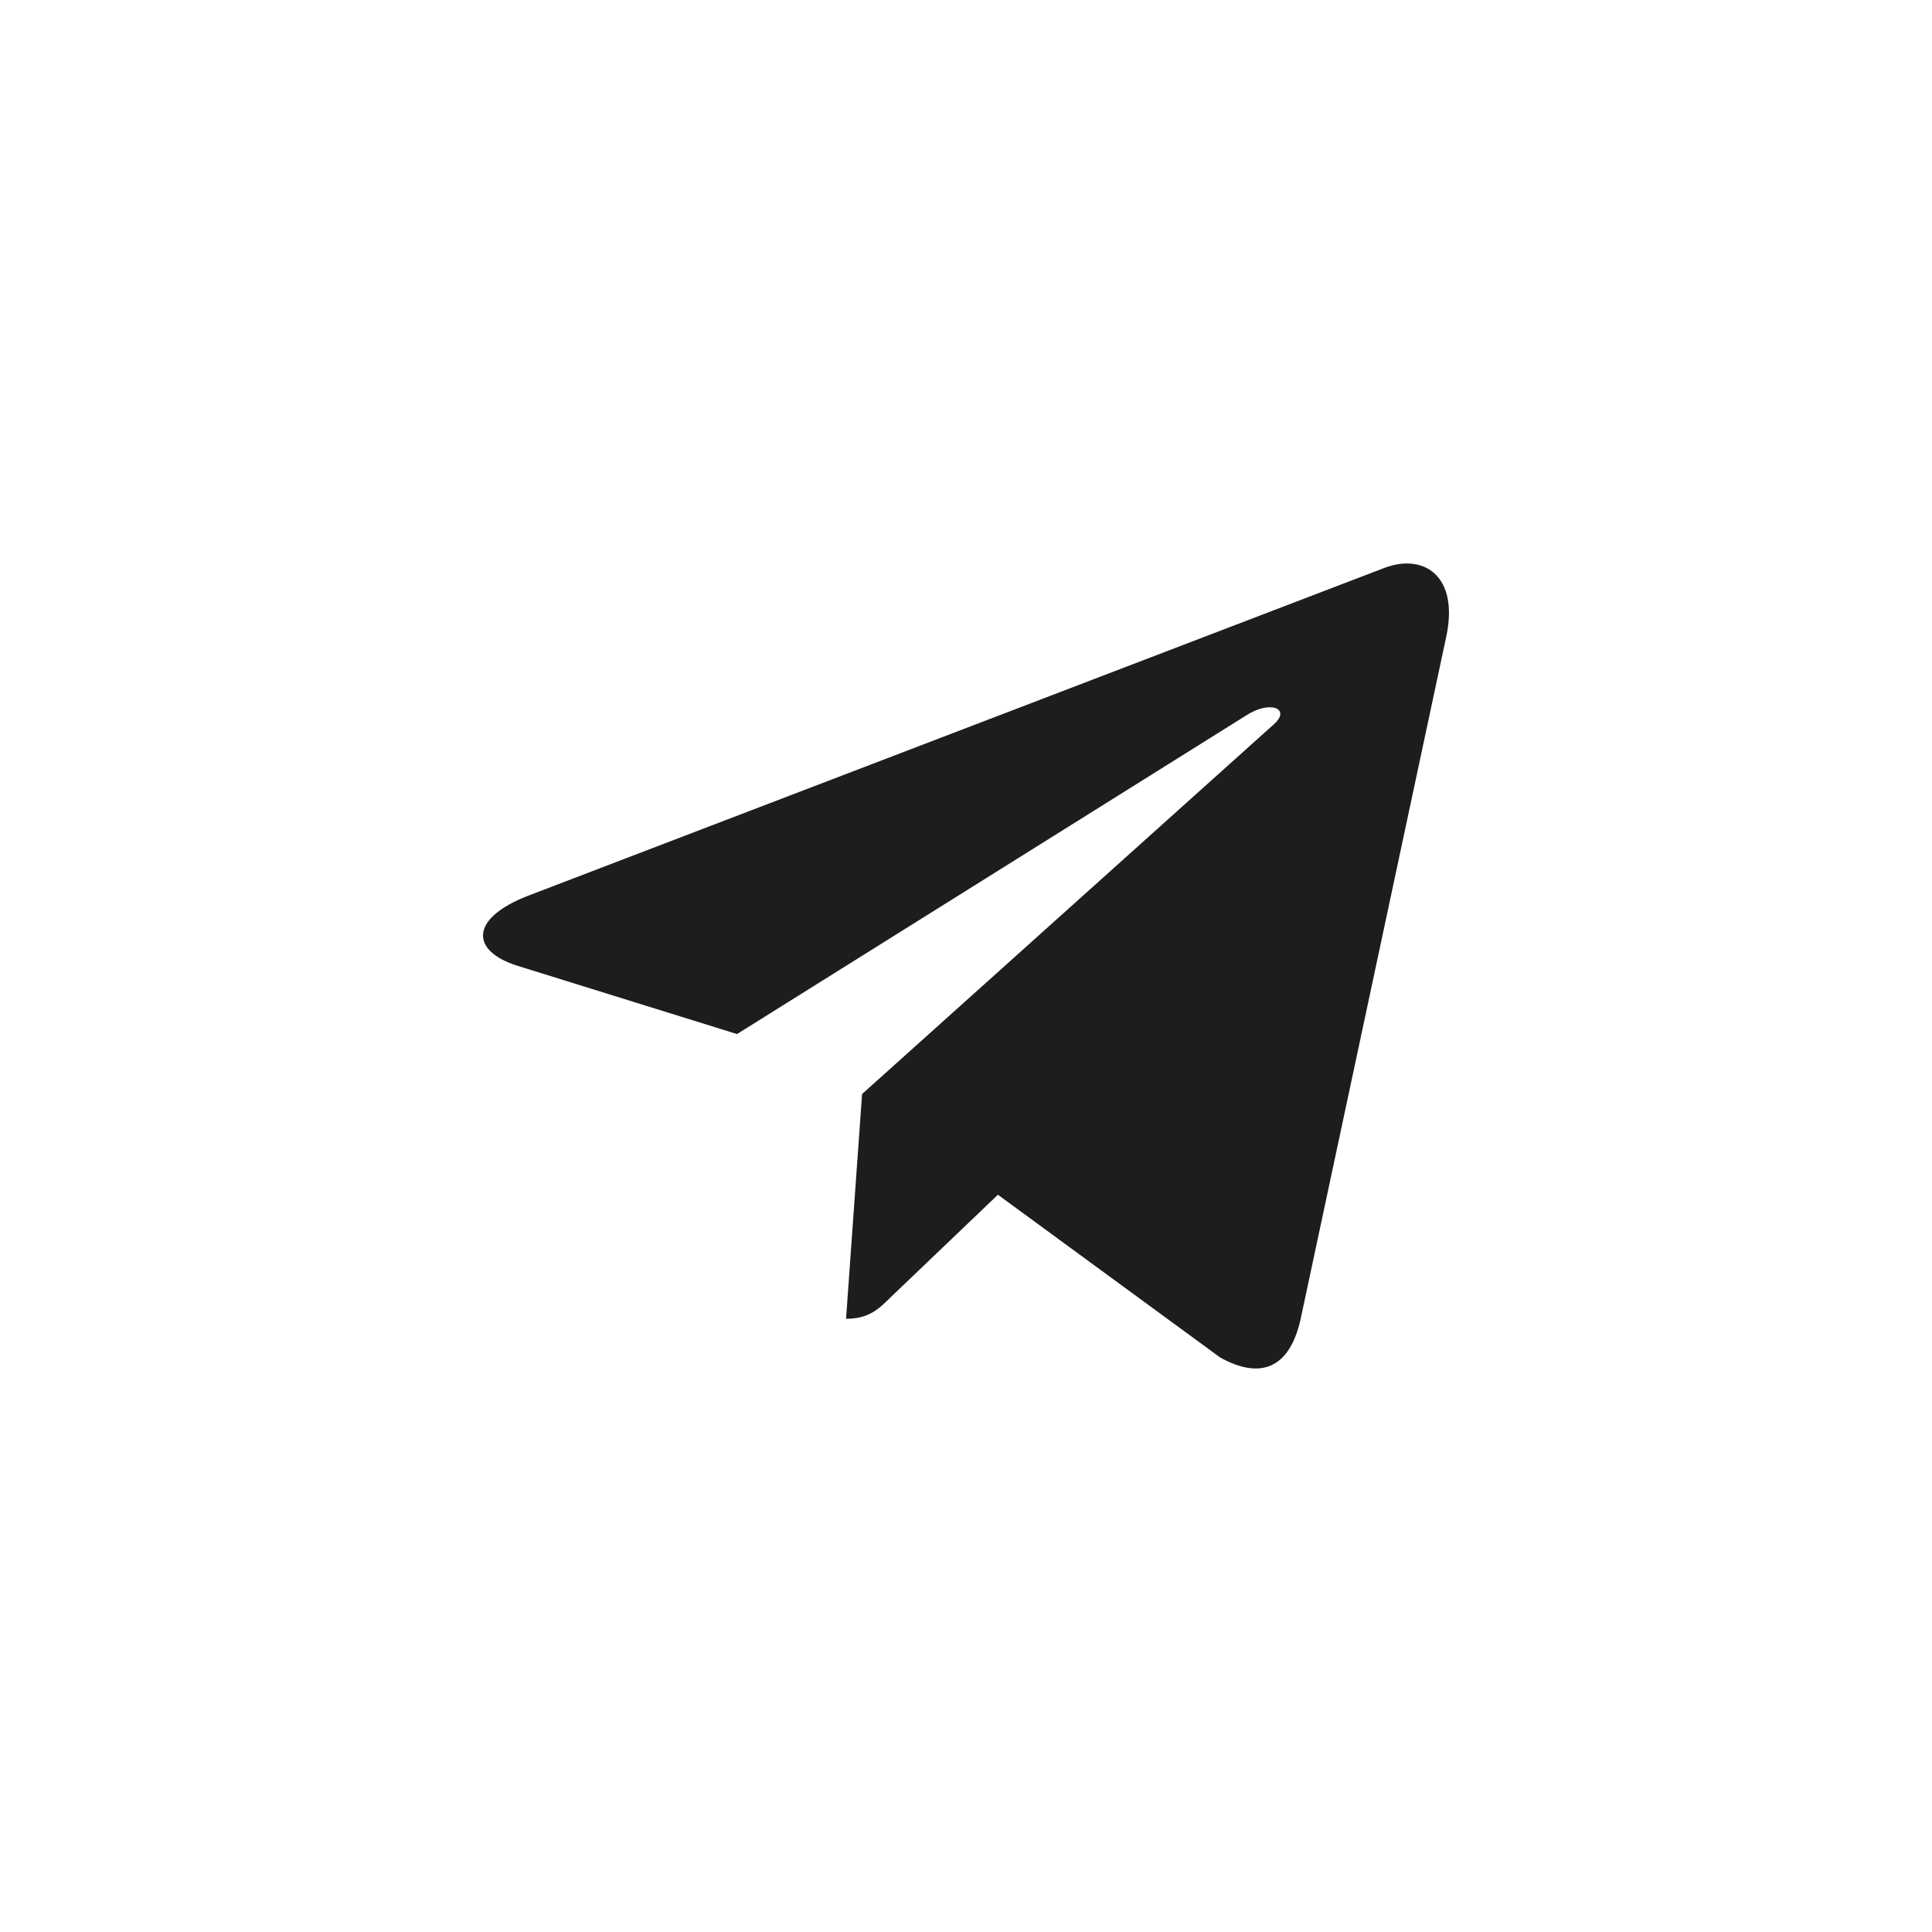 <svg width="48" height="48" viewBox="0 0 48 48" fill="none" xmlns="http://www.w3.org/2000/svg">
    <path d="M21.418 27.181L21.02 32.765C21.588 32.765 21.834 32.521 22.13 32.228L24.793 29.683L30.311 33.724C31.323 34.288 32.035 33.991 32.309 32.793L35.931 15.821L35.931 15.82C36.252 14.324 35.391 13.739 34.404 14.106L13.114 22.257C11.662 22.821 11.684 23.631 12.867 23.998L18.311 25.691L30.953 17.78C31.549 17.386 32.09 17.604 31.645 17.998L21.418 27.181Z" fill="#1D1E1B"/>
</svg>
